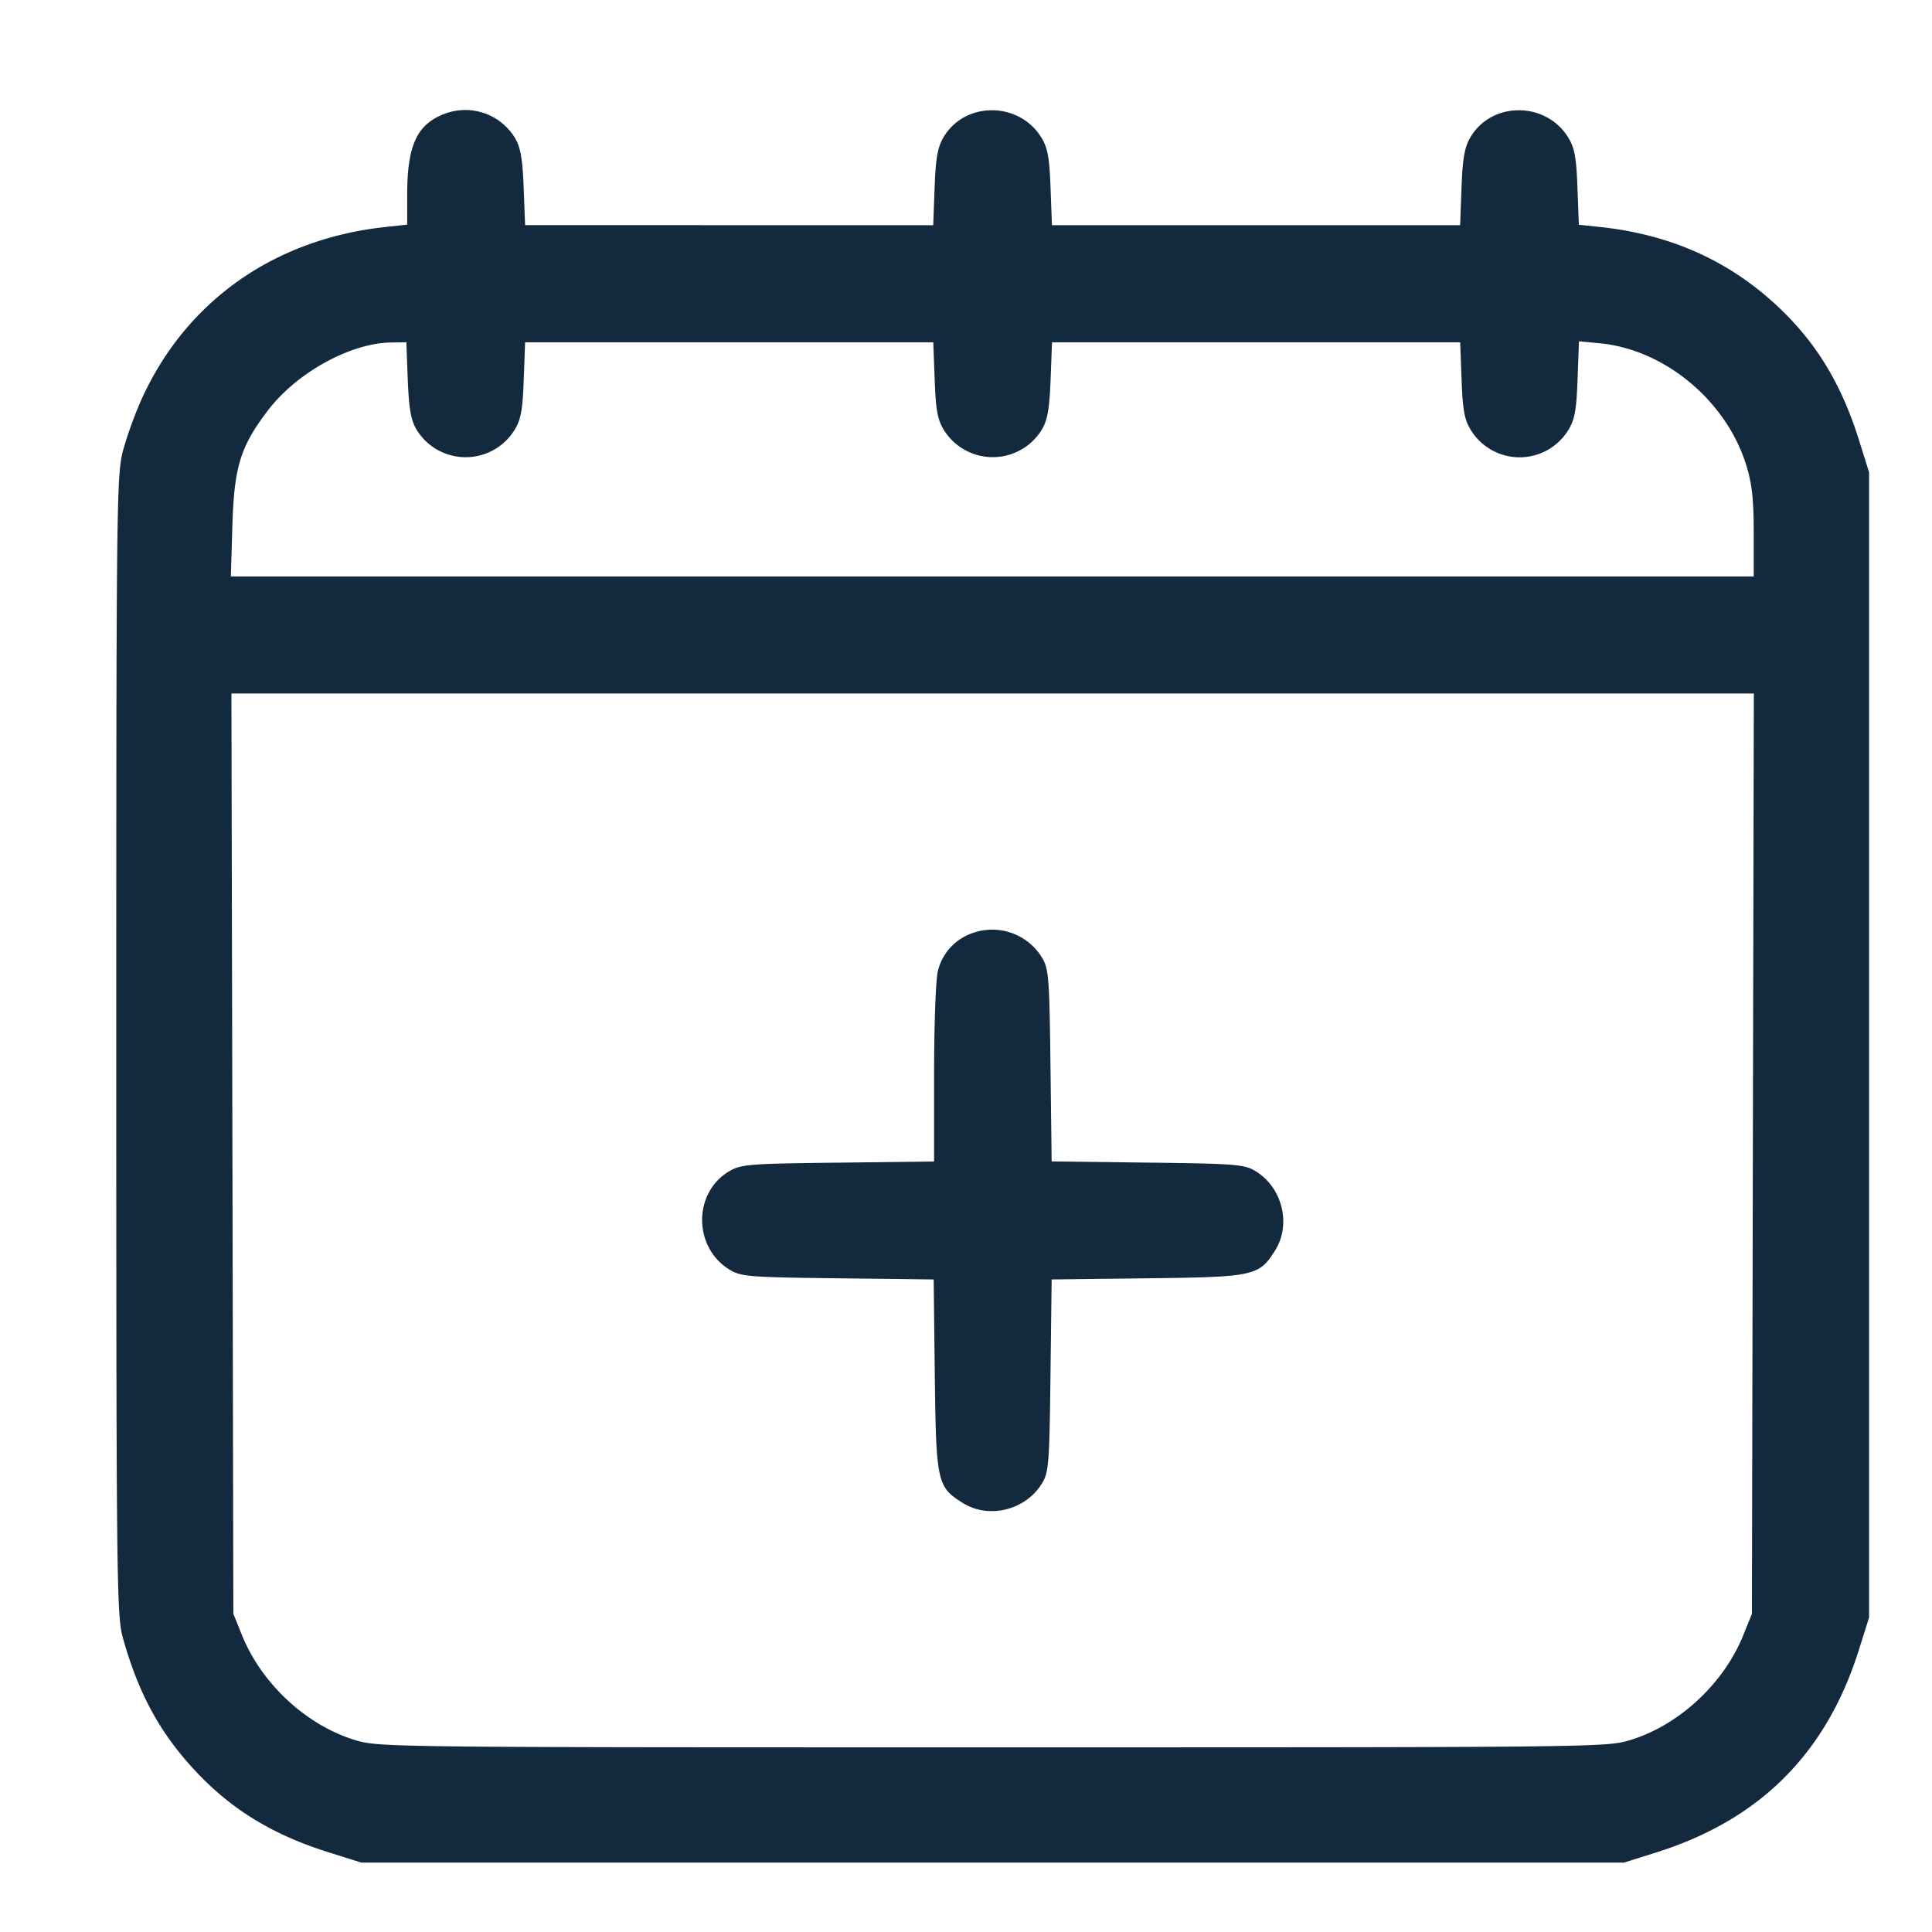 <?xml version="1.0" encoding="UTF-8"?> <svg xmlns="http://www.w3.org/2000/svg" width="33" height="33" fill="none"> <path fill-rule="evenodd" clip-rule="evenodd" d="M7.611 1.938c-.486.176-.655.534-.656 1.388v.511l-.36.039c-1.902.202-3.405 1.257-4.17 2.928a6.79 6.79 0 0 0-.322.886c-.112.418-.117.865-.117 10.156 0 9.09.007 9.745.11 10.118.258.932.615 1.6 1.195 2.235.63.691 1.348 1.135 2.332 1.443l.55.173h21.564l.55-.173c1.771-.555 2.91-1.694 3.465-3.464l.173-.55V8.066l-.173-.551c-.309-.985-.752-1.702-1.443-2.333C29.484 4.43 28.5 4 27.32 3.876l-.352-.037-.024-.637c-.019-.517-.049-.678-.159-.856-.383-.618-1.31-.617-1.671.002-.099.169-.132.358-.15.857l-.024.641h-6.972l-.024-.64c-.019-.521-.049-.682-.159-.86-.383-.618-1.31-.617-1.671.002-.099.169-.132.358-.15.857l-.024.641H8.969l-.024-.64c-.02-.494-.053-.688-.148-.848a.992.992 0 0 0-1.186-.42Zm-.646 4.549c.02.494.053.688.148.848a.982.982 0 0 0 1.674.012c.11-.178.14-.339.159-.86l.023-.64h6.972l.024.64c.019.521.049.682.159.86a.982.982 0 0 0 1.673-.012c.095-.16.129-.354.148-.848l.024-.64h6.972l.024.64c.019.521.049.682.159.86a.977.977 0 0 0 1.663 0c.11-.178.14-.339.159-.868l.024-.649.352.033c1.11.105 2.165.981 2.506 2.084.098.317.127.585.127 1.156v.743H3.943l.026-.859c.03-1.01.135-1.356.602-1.97.493-.65 1.412-1.158 2.111-1.167l.259-.004.024.641ZM29.94 19.706l-.016 7.86-.147.363c-.333.826-1.094 1.534-1.923 1.79-.408.126-.525.127-10.899.127-10.374 0-10.491-.001-10.899-.127-.83-.256-1.59-.964-1.923-1.79l-.147-.364-.016-7.86-.017-7.859h26.004l-.017 7.86Zm-13.329-3.768a.91.91 0 0 0-.59.643c-.037.132-.065.891-.066 1.746v1.512l-1.64.02c-1.518.017-1.657.028-1.858.146-.623.366-.618 1.307.01 1.685.19.115.337.127 1.844.144l1.637.02.019 1.637c.022 1.83.04 1.909.484 2.184.444.275 1.073.117 1.348-.34.115-.19.126-.338.144-1.844l.02-1.637 1.636-.02c1.83-.021 1.91-.039 2.185-.483.275-.444.116-1.073-.34-1.348-.191-.115-.338-.127-1.845-.145l-1.636-.02-.02-1.636c-.018-1.506-.03-1.653-.144-1.844a.996.996 0 0 0-1.188-.42Z" fill="#13293D"></path> </svg> 